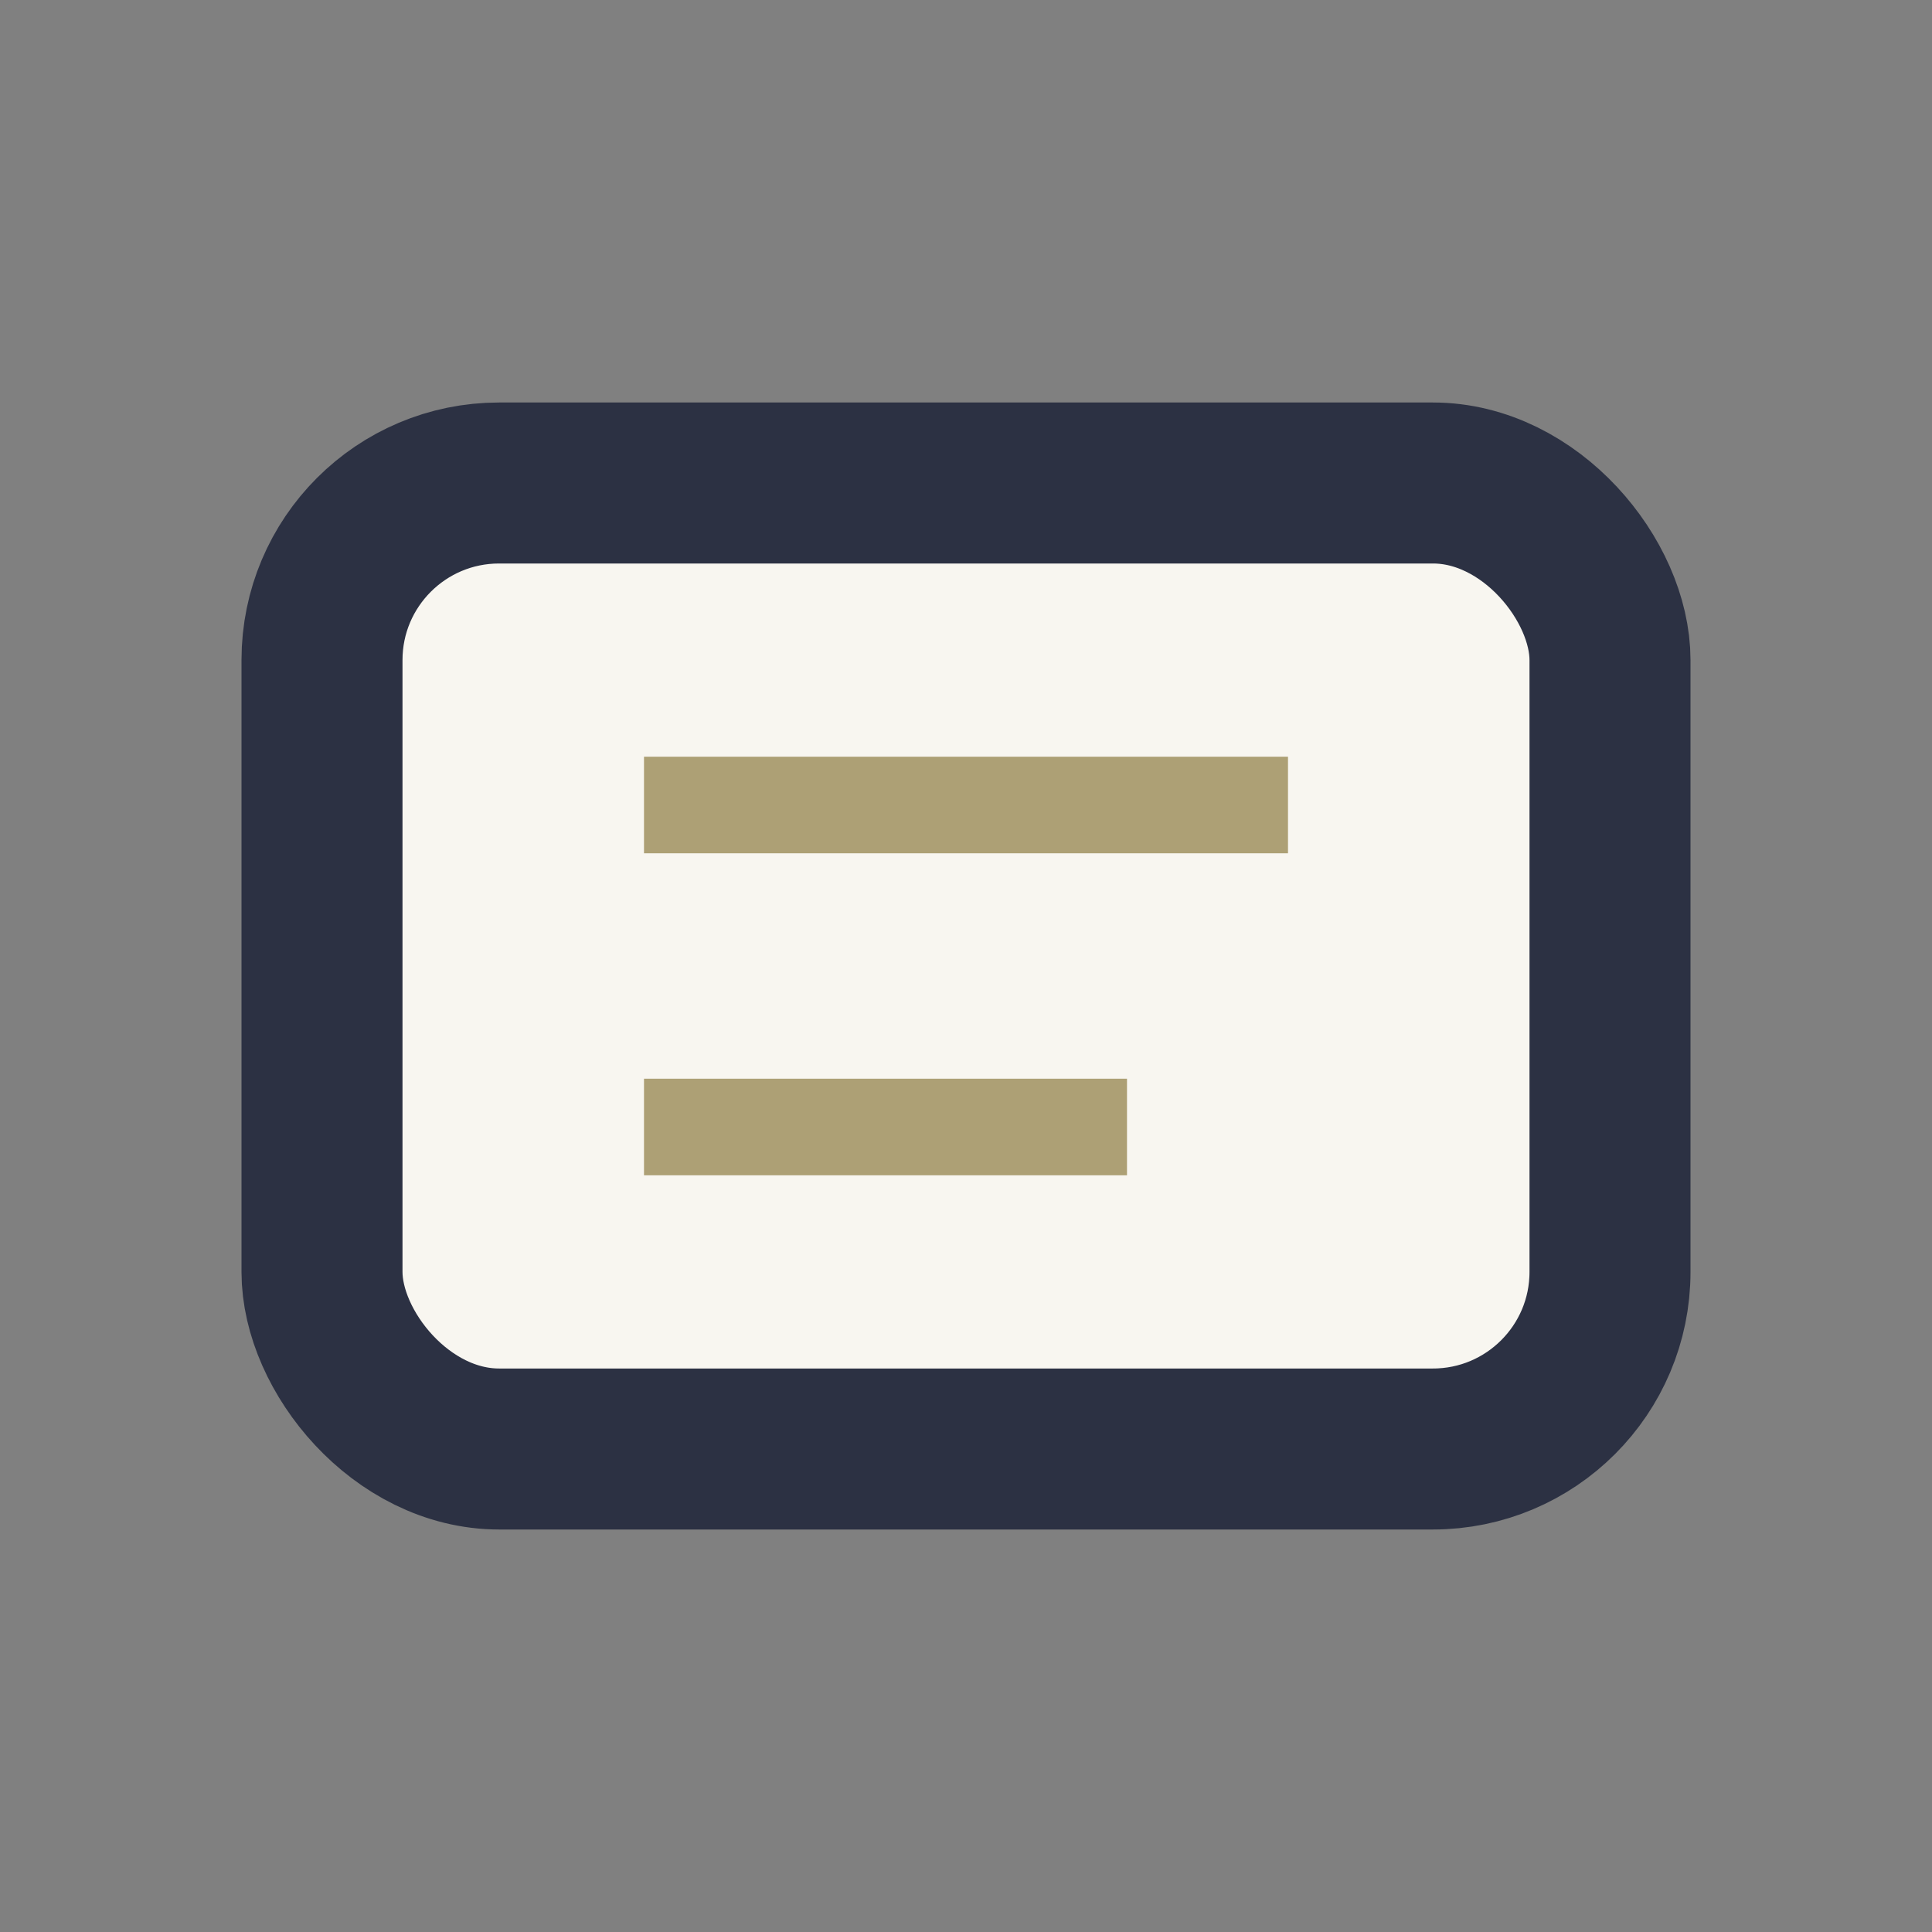 <?xml version="1.0" encoding="UTF-8"?>
<svg xmlns="http://www.w3.org/2000/svg" width="24" height="24" viewBox="0 0 24 24"><rect x="0" y="0" width="24" height="24" fill="#808080" stroke="none"/><rect x="4" y="6" width="16" height="12" rx="2.2" fill="#F8F6F0" stroke="#2C3143" stroke-width="2"/><path d="M8 10h8M8 14h6" stroke="#ADA075" stroke-width="1.2"/></svg>